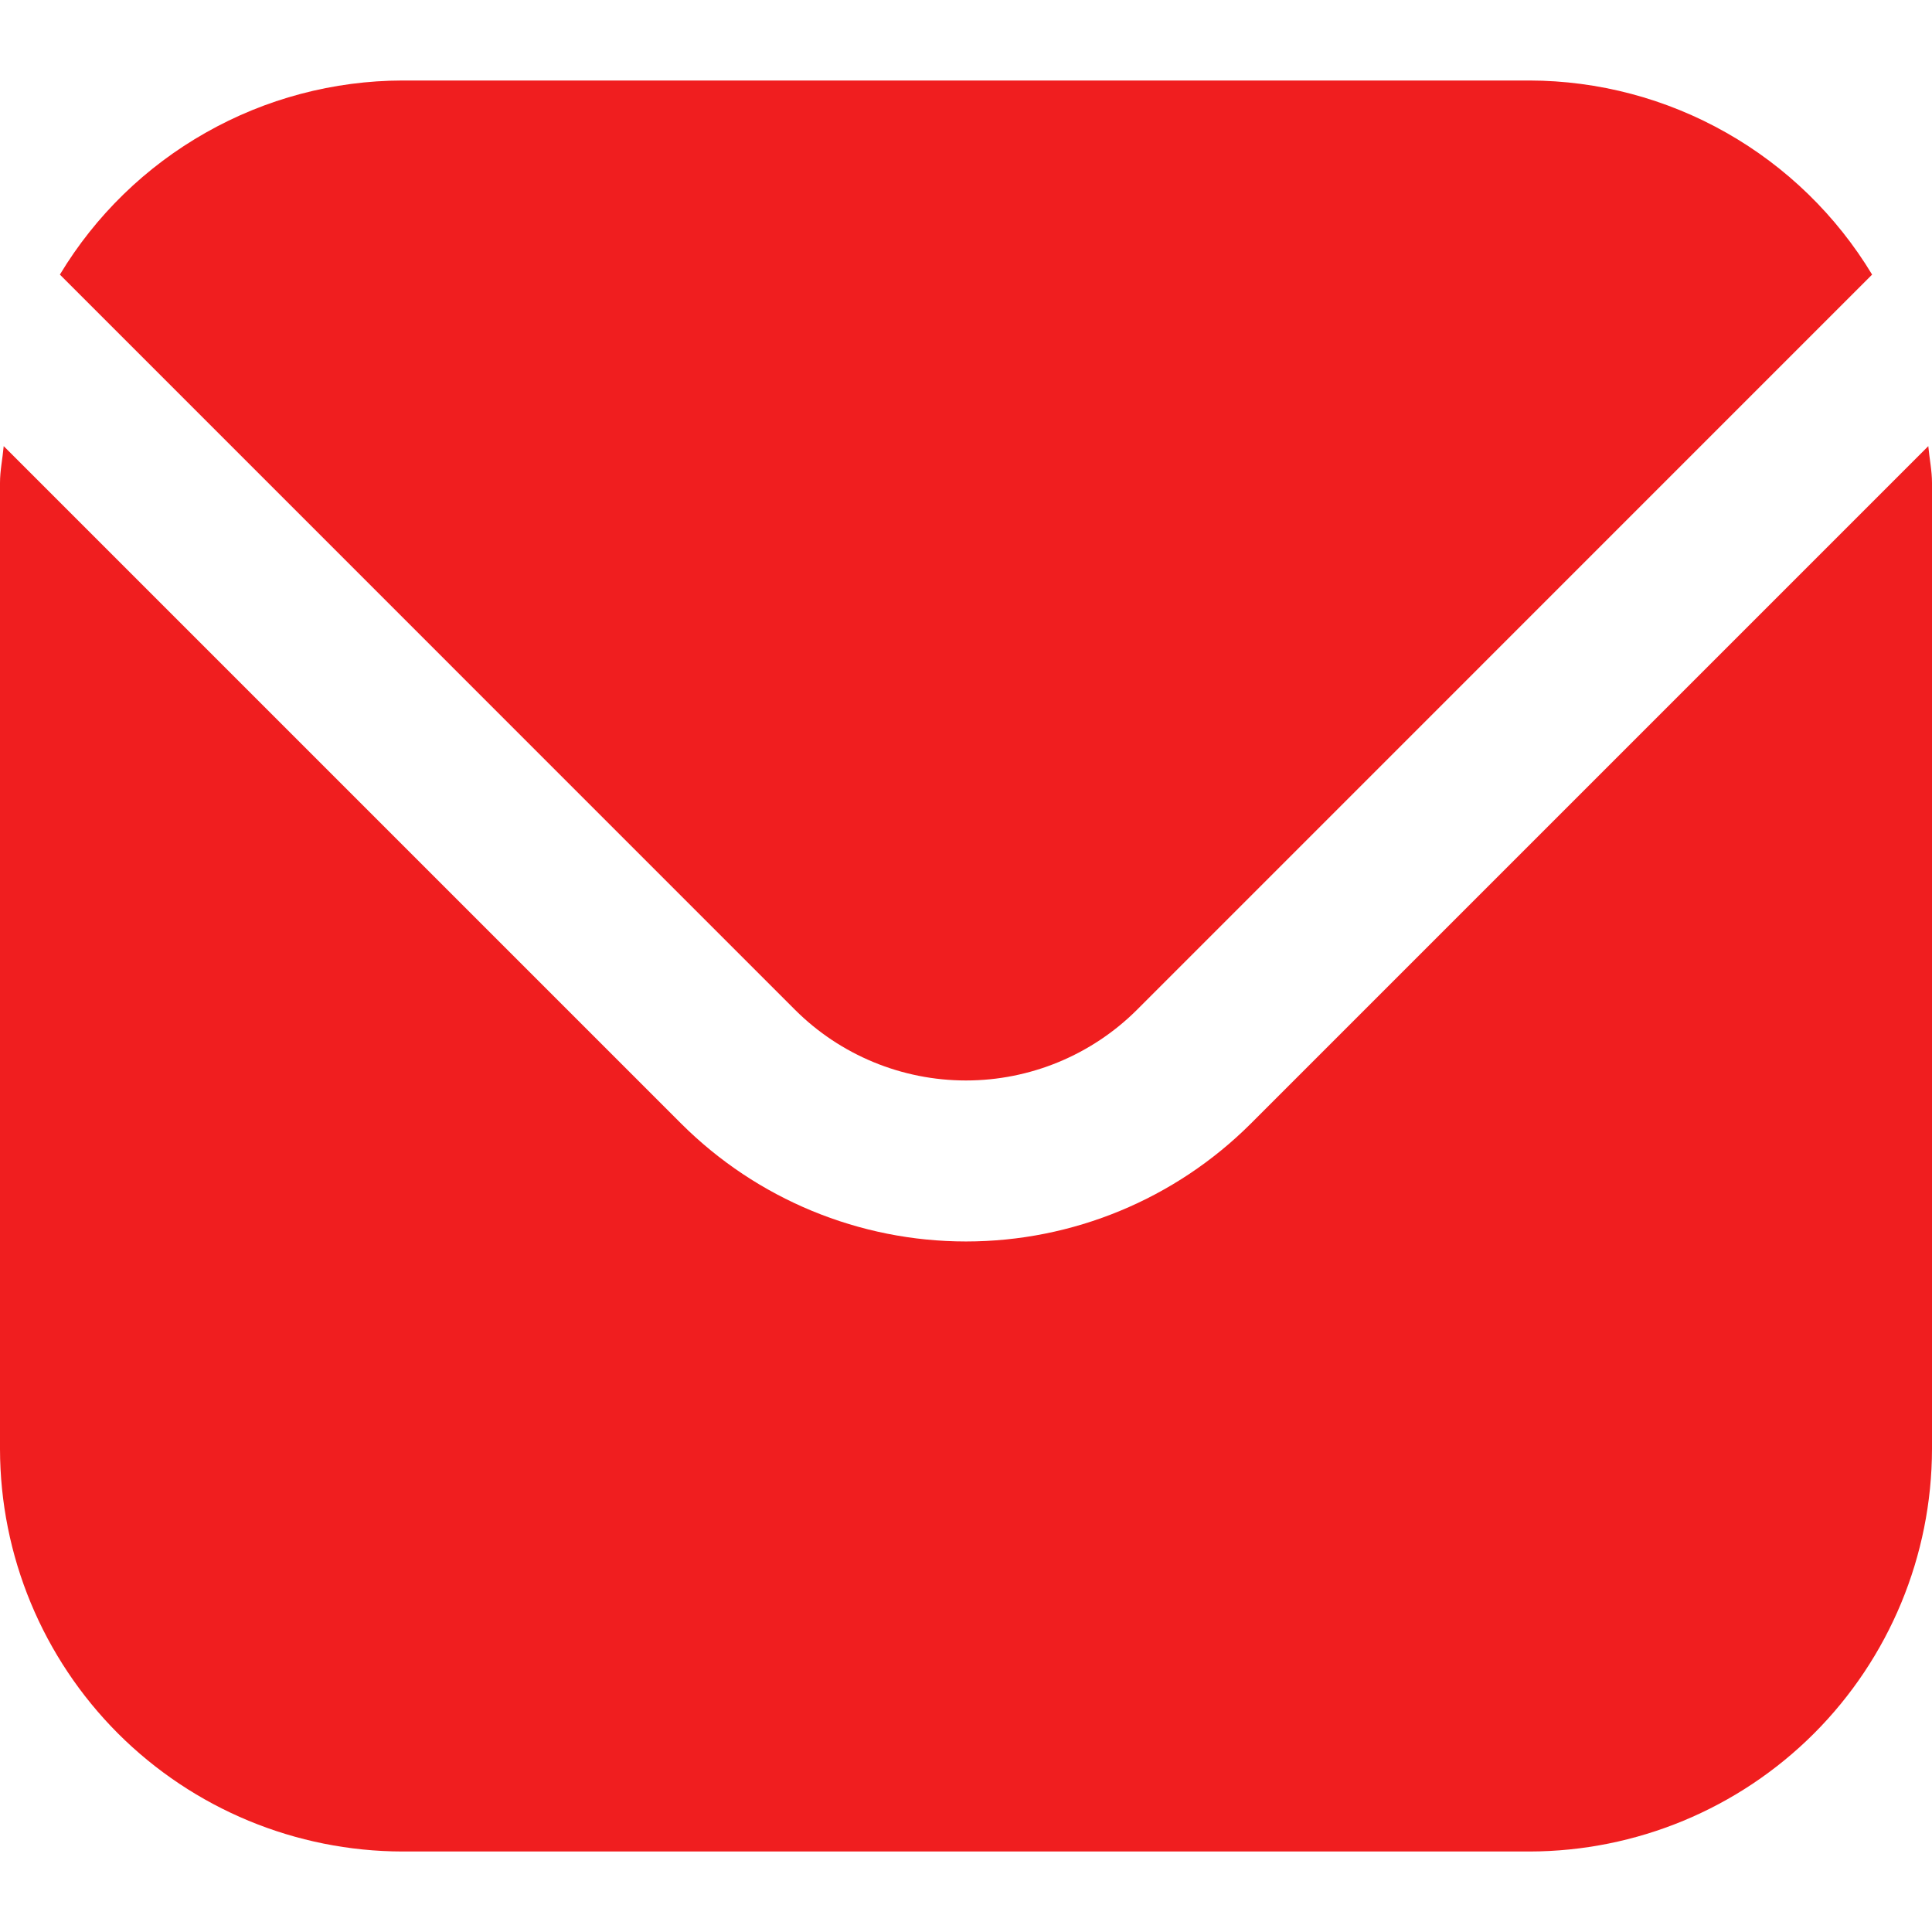 <svg width="24" height="24" viewBox="0 0 24 24" fill="none" xmlns="http://www.w3.org/2000/svg">
<path d="M23.954 5.542L15.536 13.96C14.597 14.896 13.326 15.422 12 15.422C10.674 15.422 9.403 14.896 8.464 13.96L0.046 5.542C0.032 5.7 0 5.843 0 6V18C0.002 19.326 0.529 20.596 1.466 21.534C2.404 22.471 3.674 22.998 5 23H19C20.326 22.998 21.596 22.471 22.534 21.534C23.471 20.596 23.998 19.326 24 18V6C24 5.843 23.968 5.7 23.954 5.542Z" fill="#F01E1F"/>
<path d="M14.122 12.546L23.256 3.411C22.813 2.677 22.189 2.07 21.444 1.648C20.698 1.225 19.857 1.002 19 1H5C4.143 1.002 3.301 1.225 2.556 1.648C1.81 2.07 1.186 2.677 0.744 3.411L9.878 12.546C10.441 13.107 11.204 13.422 12 13.422C12.795 13.422 13.558 13.107 14.122 12.546Z" fill="#F01E1F"/>
</svg>
